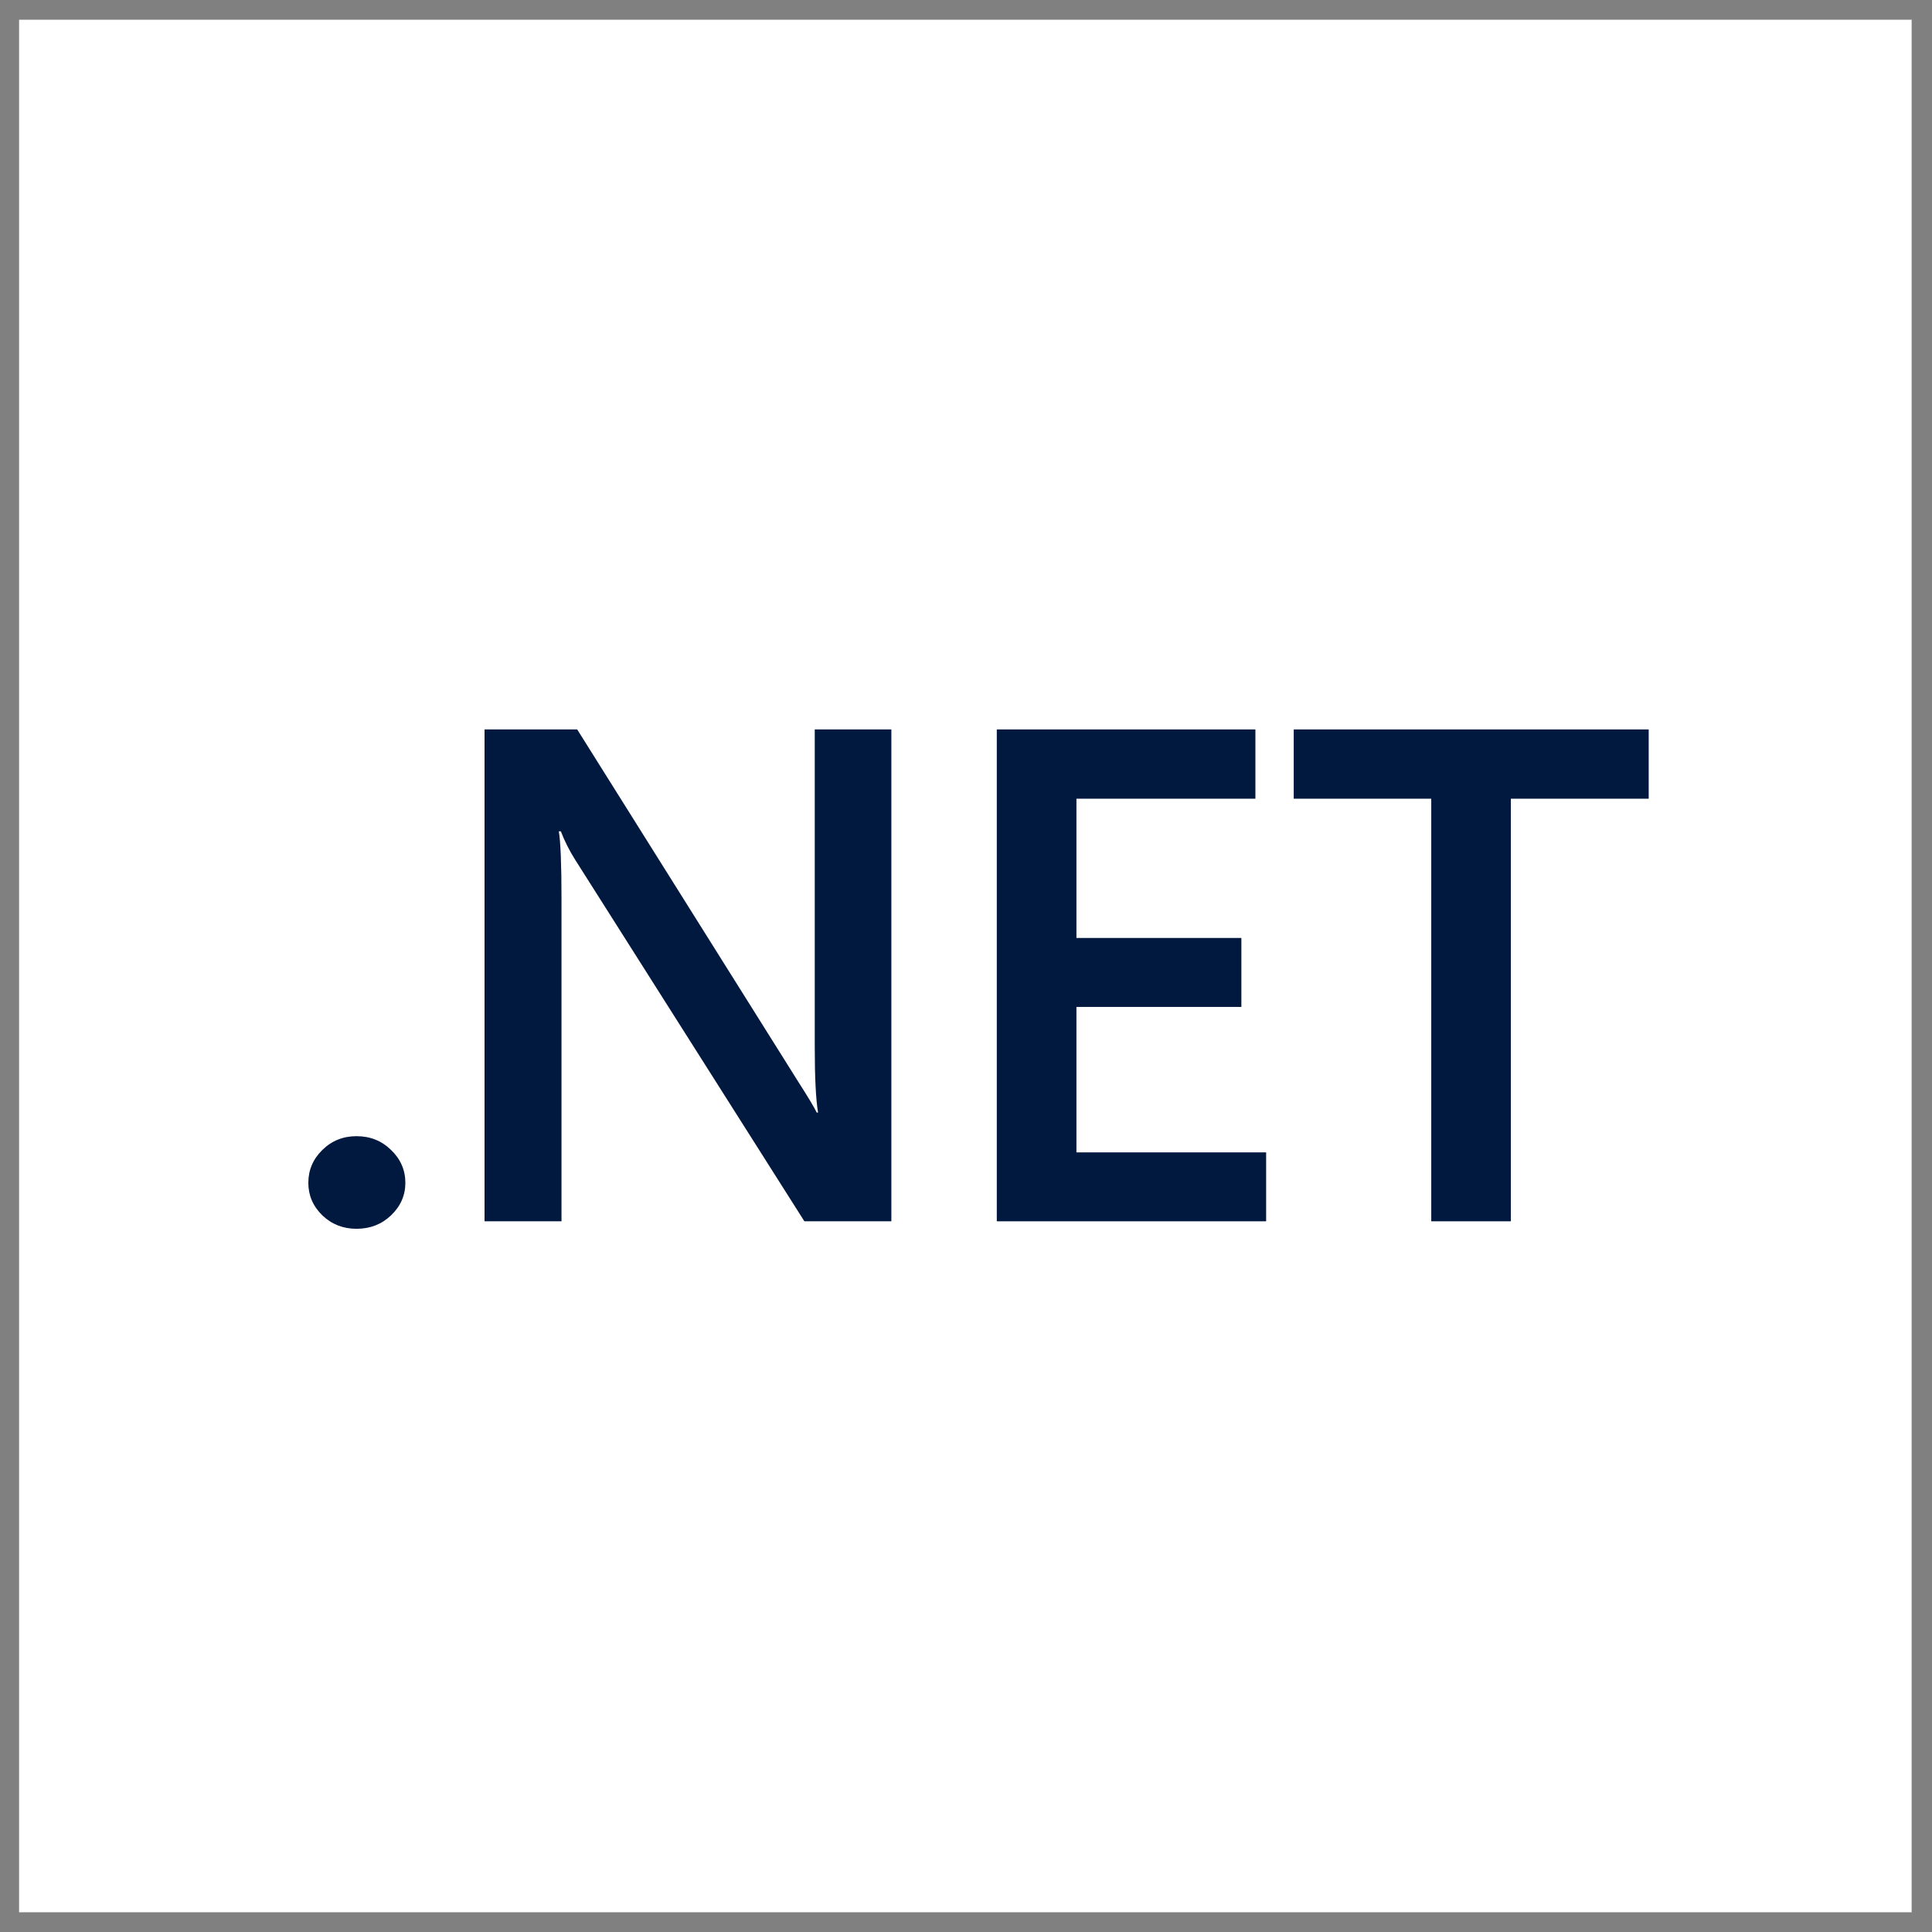 <svg width="49" height="49" viewBox="0 0 49 49" fill="none" xmlns="http://www.w3.org/2000/svg">
<rect x="0" y="0" width="49" height="49" fill="#808080" stroke="none"/>
<g clip-path="url(#clip0_5628_38619)">
<path d="M48.484 0.5H0.484V48.5H48.484V0.5Z" fill="white"/>
<path d="M9.042 31.165C8.703 31.165 8.414 31.052 8.177 30.826C7.939 30.594 7.82 30.319 7.82 30C7.82 29.675 7.939 29.396 8.177 29.164C8.414 28.932 8.703 28.816 9.042 28.816C9.387 28.816 9.678 28.932 9.916 29.164C10.159 29.396 10.281 29.675 10.281 30C10.281 30.319 10.159 30.594 9.916 30.826C9.678 31.052 9.387 31.165 9.042 31.165Z" fill="#02193F"/>
<path d="M22.607 30.975H20.401L14.588 21.806C14.441 21.574 14.32 21.333 14.224 21.084H14.173C14.218 21.351 14.241 21.922 14.241 22.798V30.975H12.289V18.5H14.639L20.256 27.452C20.494 27.823 20.647 28.078 20.715 28.218H20.748C20.692 27.887 20.664 27.327 20.664 26.538V18.5H22.607V30.975Z" fill="#02193F"/>
<path d="M32.112 30.975H25.281V18.5H31.84V20.257H27.301V23.789H31.484V25.538H27.301V29.227H32.112V30.975Z" fill="#02193F"/>
<path d="M41.815 20.257H38.319V30.975H36.3V20.257H32.812V18.5H41.815V20.257Z" fill="#02193F"/>
</g>
<defs>
<clipPath id="clip0_5628_38619">
<rect width="48" height="48" fill="white" transform="translate(0.484 0.5)"/>
</clipPath>
</defs>
</svg>
